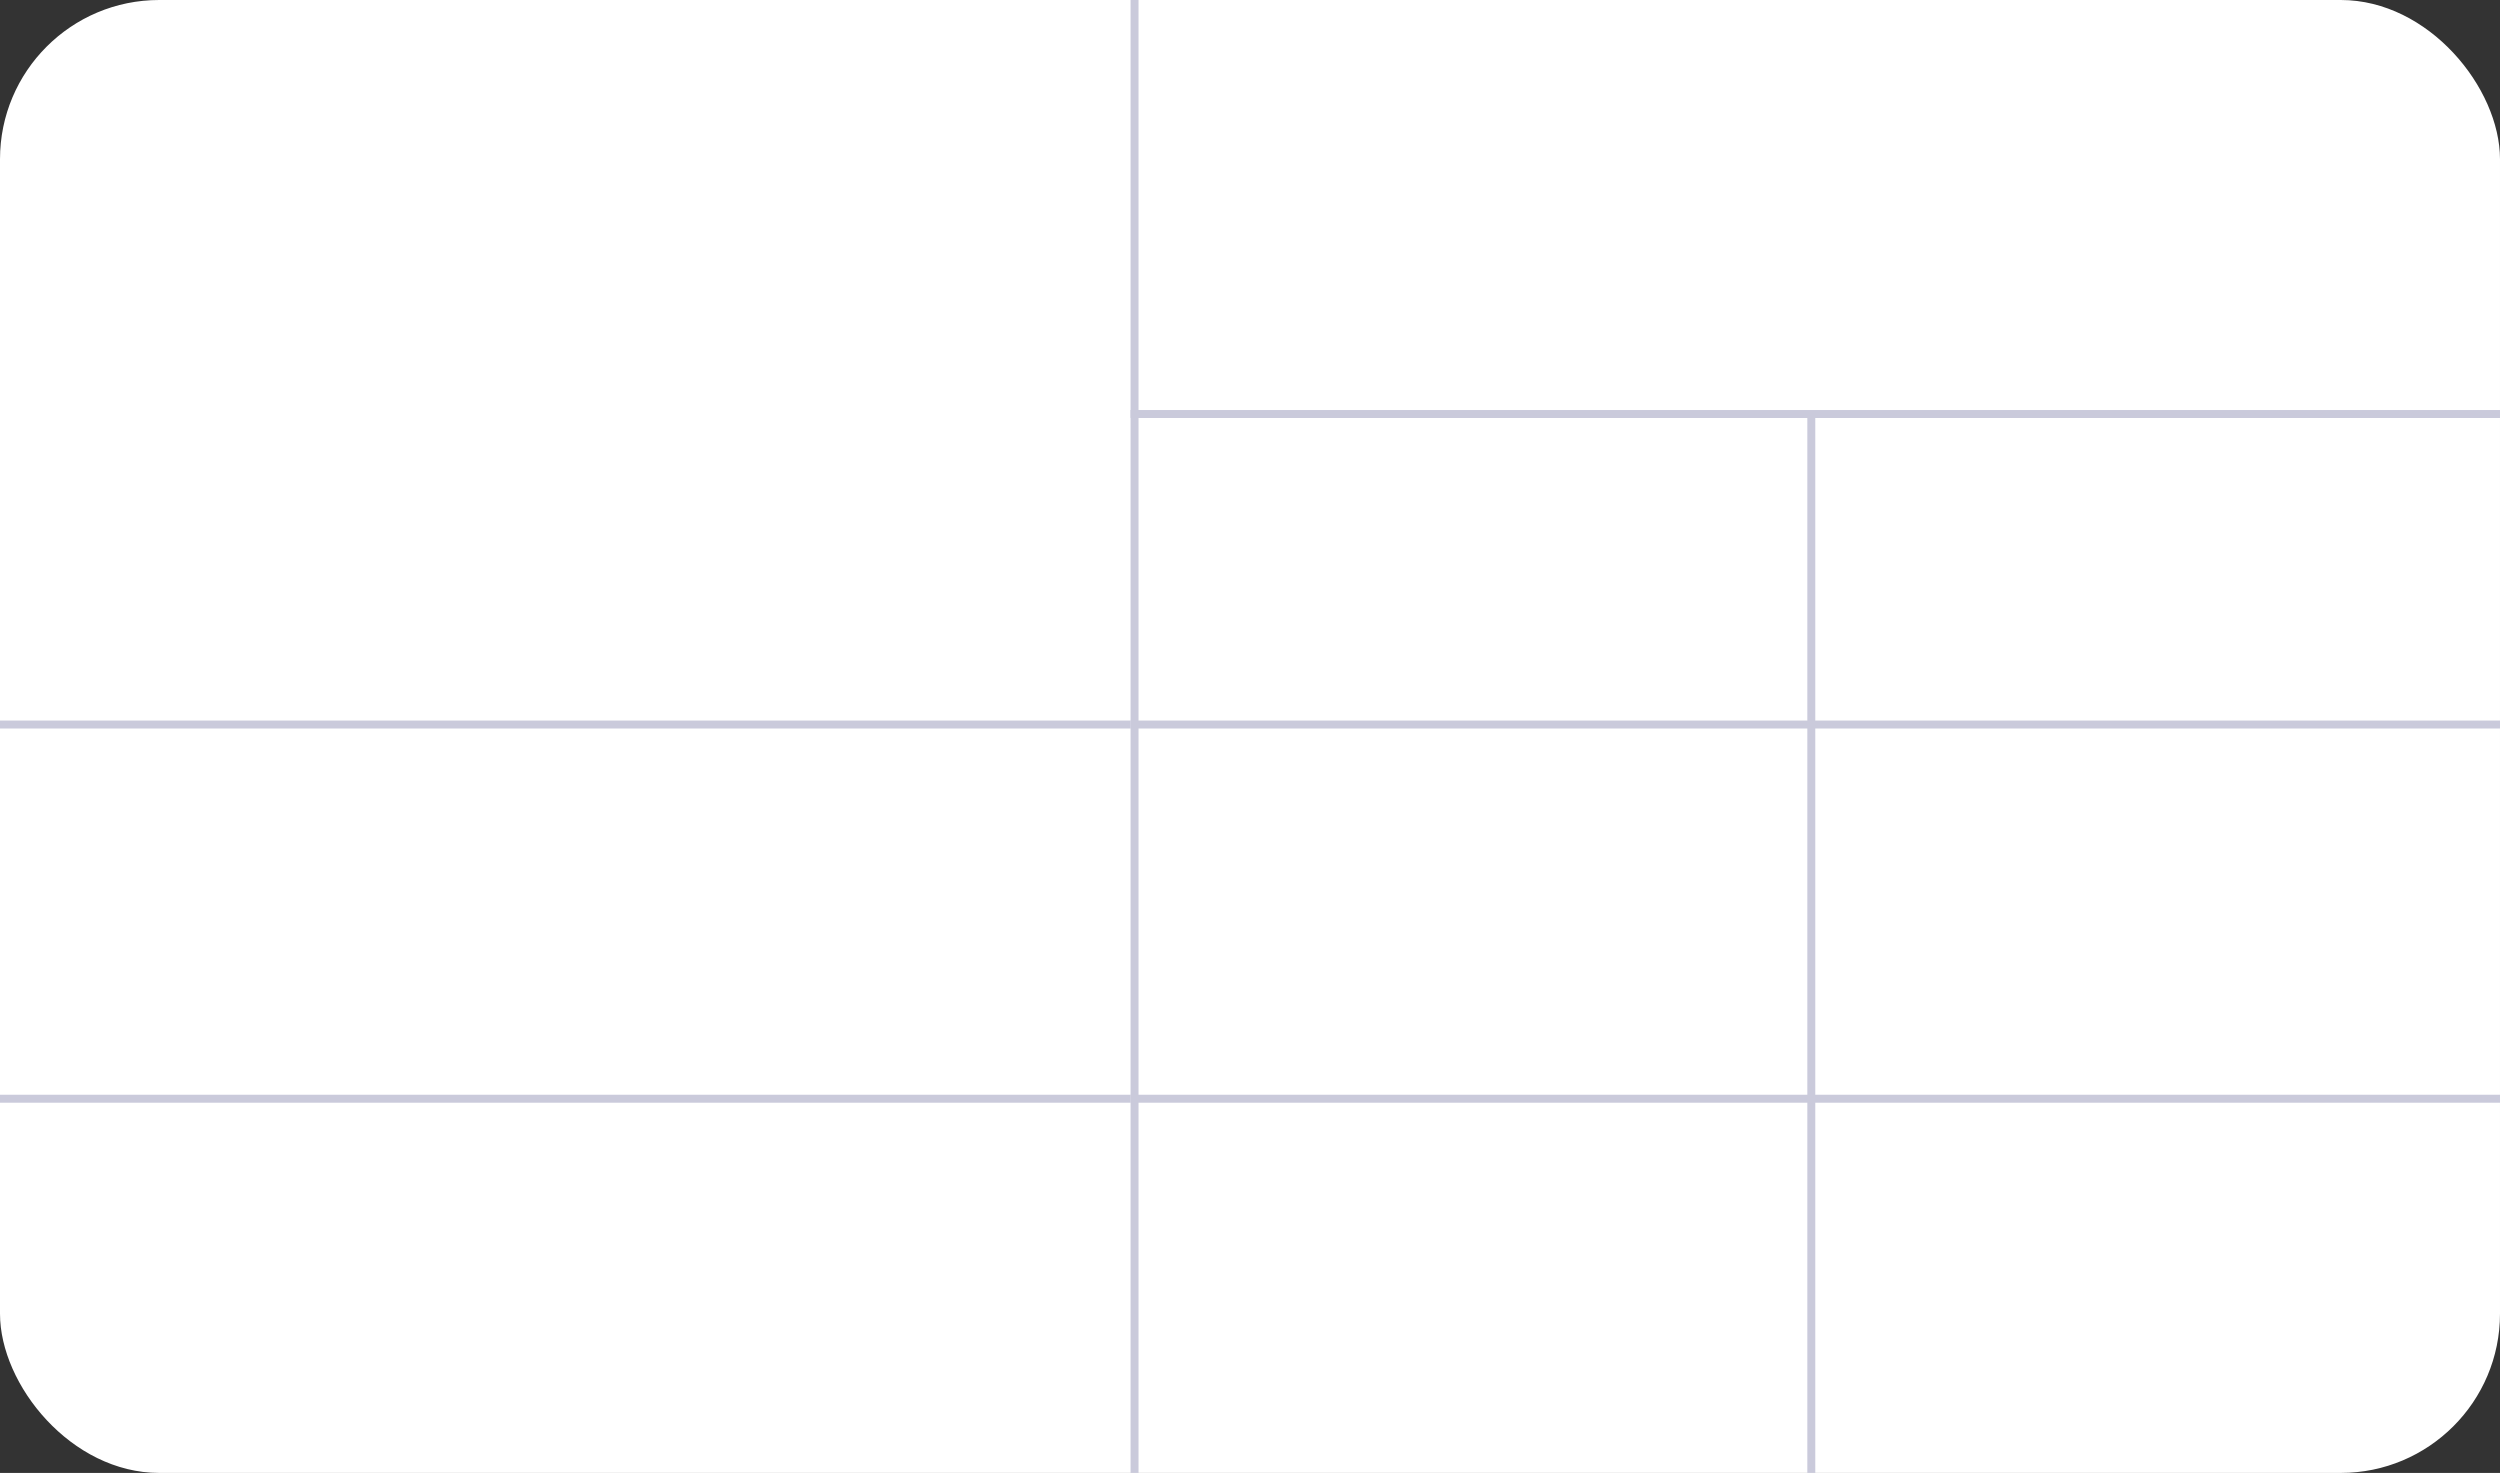 <?xml version="1.0" encoding="UTF-8"?> <svg xmlns="http://www.w3.org/2000/svg" width="628" height="370" viewBox="0 0 628 370" fill="none"><rect x="0" y="0" width="628" height="370" fill="#333333" stroke="none"/> <rect width="628" height="370" rx="40" fill="white"></rect> <line x1="285" y1="4.37114e-08" x2="285" y2="370" stroke="#CACADB" stroke-width="2"></line> <line x1="455" y1="105" x2="455" y2="370" stroke="#CACADB" stroke-width="2"></line> <line y1="182" x2="284" y2="182" stroke="#CACADB" stroke-width="2"></line> <line x1="284" y1="182" x2="628" y2="182" stroke="#CACADB" stroke-width="2"></line> <line x1="284" y1="276" x2="628" y2="276" stroke="#CACADB" stroke-width="2"></line> <line x1="284" y1="104" x2="628" y2="104" stroke="#CACADB" stroke-width="2"></line> <line y1="276" x2="284" y2="276" stroke="#CACADB" stroke-width="2"></line> </svg> 